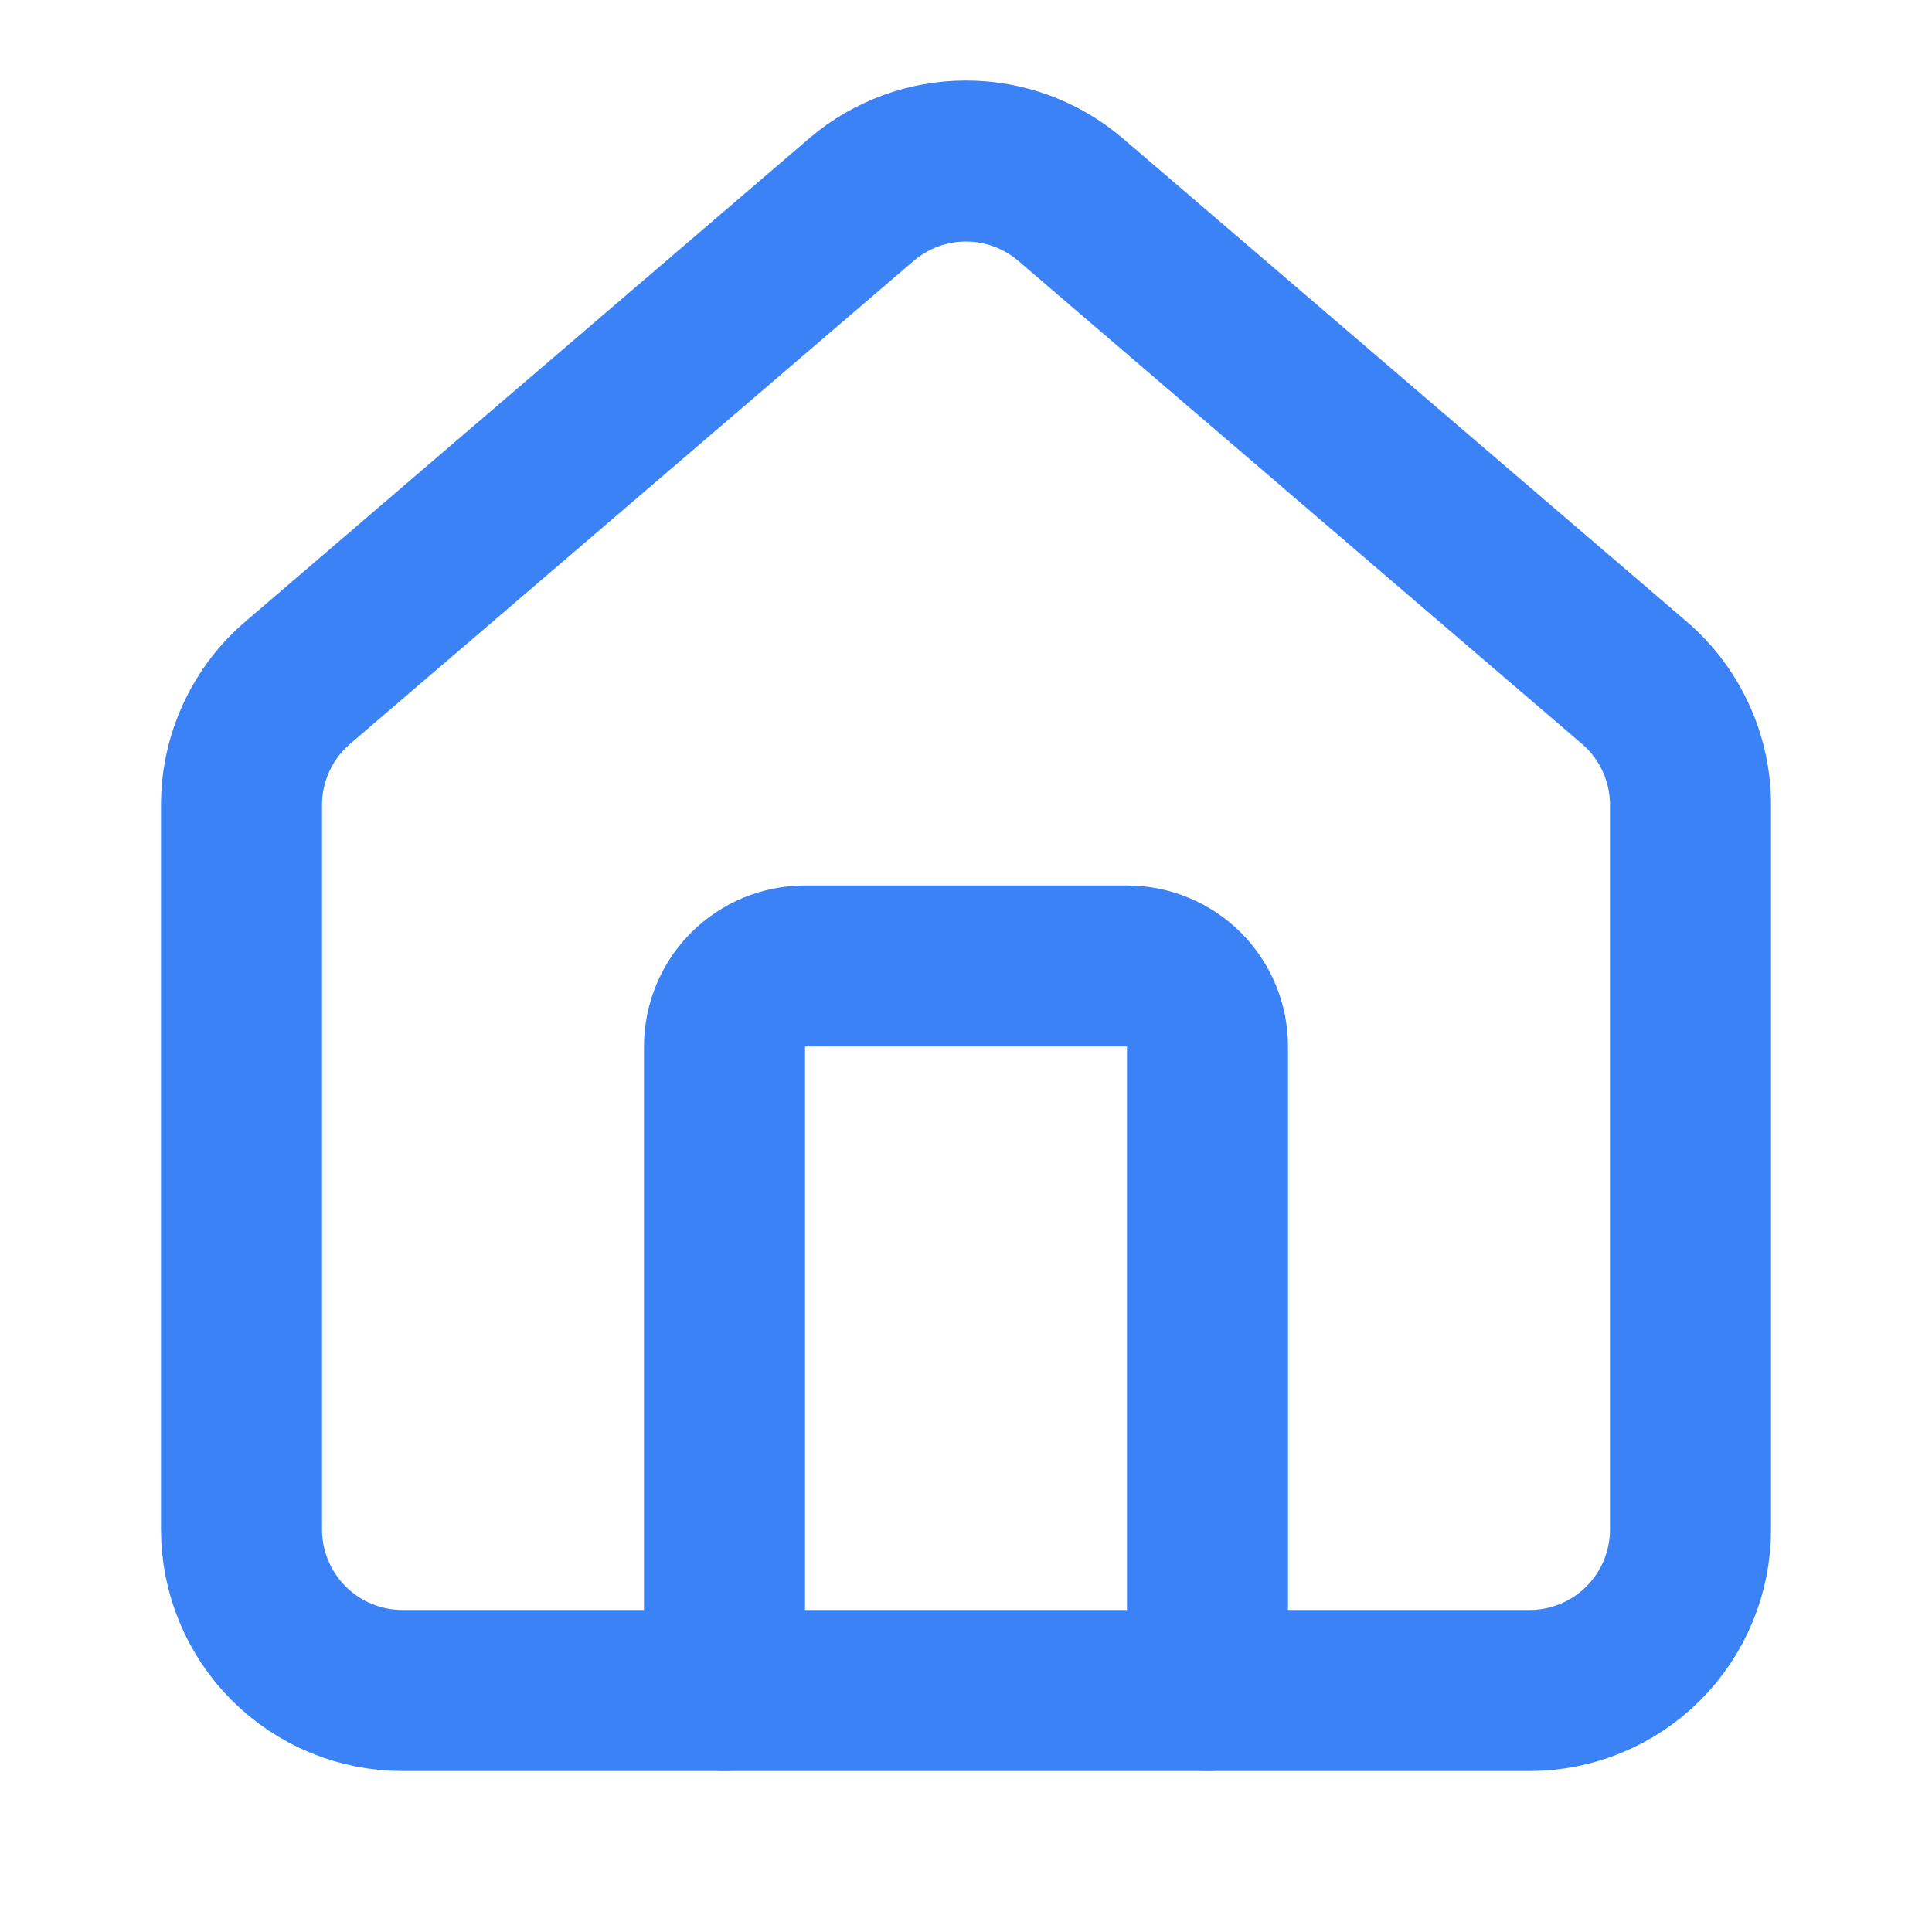 <?xml version='1.0' encoding='UTF-8'?>
<svg xmlns="http://www.w3.org/2000/svg" width="32" height="32" viewBox="0 0 32 32" fill="none">
<path d="M20 28V17.333C20 16.98 19.86 16.641 19.61 16.39C19.359 16.14 19.02 16 18.667 16H13.333C12.98 16 12.641 16.14 12.39 16.39C12.14 16.641 12 16.98 12 17.333V28" stroke="#3B82F6" stroke-width="2.667" stroke-linecap="round" stroke-linejoin="round"/>
<path d="M4 13.333C4 12.945 4.084 12.562 4.248 12.21C4.411 11.858 4.649 11.546 4.945 11.296L14.279 3.297C14.76 2.89 15.37 2.667 16 2.667C16.63 2.667 17.24 2.89 17.721 3.297L27.055 11.296C27.351 11.546 27.589 11.858 27.752 12.21C27.916 12.562 28 12.945 28 13.333V25.333C28 26.04 27.719 26.718 27.219 27.219C26.719 27.719 26.041 28 25.333 28H6.667C5.959 28 5.281 27.719 4.781 27.219C4.281 26.718 4 26.04 4 25.333V13.333Z" stroke="#3B82F6" stroke-width="2.667" stroke-linecap="round" stroke-linejoin="round"/>
</svg>

